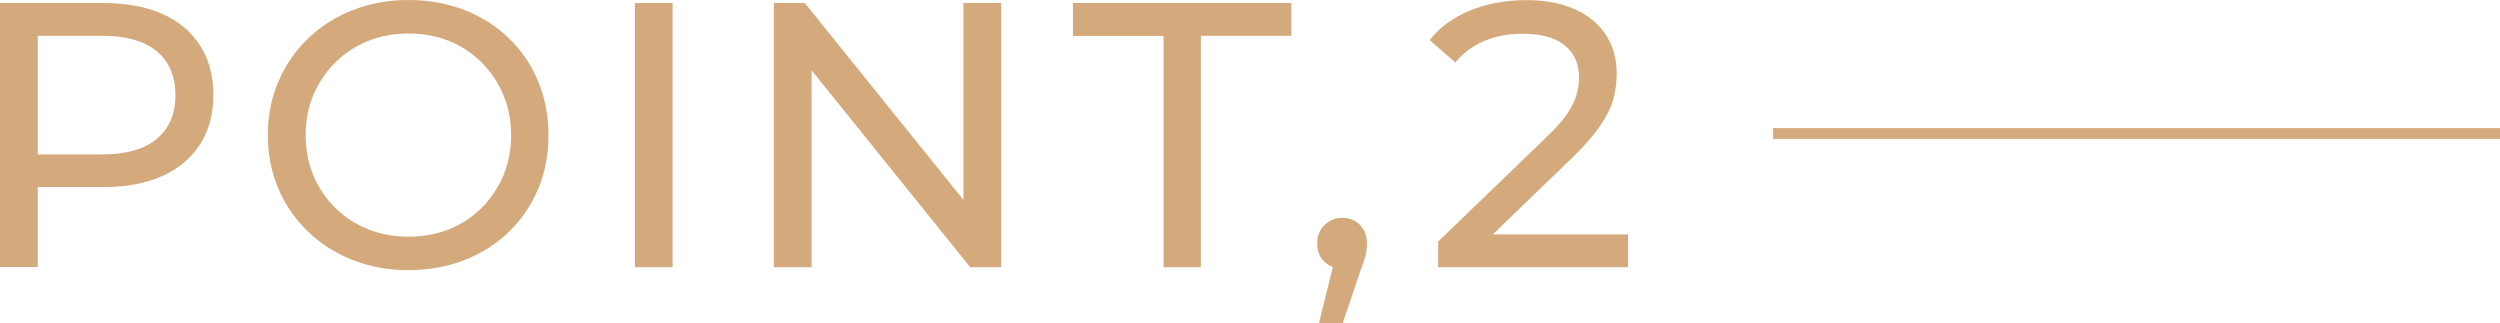 <?xml version="1.0" encoding="UTF-8"?>
<svg id="_レイヤー_2" data-name="レイヤー 2" xmlns="http://www.w3.org/2000/svg" viewBox="0 0 231.86 29.96">
  <defs>
    <style>
      .cls-1 {
        fill: none;
        stroke: #d4aa7c;
        stroke-miterlimit: 10;
      }

      .cls-2 {
        fill: #d4aa7c;
        stroke-width: 0px;
      }
    </style>
  </defs>
  <g id="_レイヤー_1-2" data-name="レイヤー 1">
    <g>
      <g>
        <path class="cls-2" d="M0,24.78V.28h9.56c2.15,0,3.98.34,5.5,1.01,1.52.68,2.68,1.66,3.5,2.94.82,1.28,1.23,2.81,1.23,4.58s-.41,3.3-1.23,4.57c-.82,1.27-1.98,2.25-3.5,2.94-1.52.69-3.35,1.03-5.5,1.03H1.93l1.57-1.65v9.07H0ZM3.5,16.07l-1.57-1.75h7.52c2.24,0,3.94-.48,5.09-1.44,1.16-.96,1.73-2.31,1.73-4.06s-.58-3.1-1.73-4.06c-1.15-.96-2.85-1.44-5.09-1.44H1.93l1.57-1.75v14.49Z"/>
        <path class="cls-2" d="M37.9,25.06c-1.87,0-3.6-.32-5.2-.95-1.6-.63-2.98-1.51-4.15-2.64-1.17-1.13-2.08-2.46-2.73-3.97-.65-1.52-.98-3.17-.98-4.97s.33-3.45.98-4.97c.65-1.52,1.56-2.84,2.73-3.97,1.17-1.13,2.54-2.01,4.13-2.64,1.59-.63,3.33-.95,5.21-.95s3.59.31,5.18.93c1.59.62,2.96,1.49,4.13,2.62,1.17,1.13,2.07,2.46,2.71,3.99.64,1.53.96,3.19.96,4.99s-.32,3.49-.96,5c-.64,1.52-1.55,2.84-2.71,3.97-1.17,1.13-2.54,2.01-4.13,2.62-1.59.62-3.31.93-5.18.93ZM37.87,21.95c1.38,0,2.64-.23,3.8-.7,1.15-.47,2.16-1.12,3.01-1.98.85-.85,1.52-1.85,2-2.99.48-1.14.72-2.39.72-3.75s-.24-2.6-.72-3.73c-.48-1.13-1.14-2.13-2-2.99-.85-.86-1.85-1.53-3.01-2-1.16-.47-2.42-.7-3.8-.7s-2.61.23-3.76.7-2.16,1.13-3.03,2c-.86.86-1.53,1.86-2.01,2.99-.48,1.13-.72,2.38-.72,3.73s.24,2.6.72,3.75c.48,1.14,1.15,2.14,2.01,2.99.86.85,1.87,1.51,3.03,1.98s2.41.7,3.76.7Z"/>
        <path class="cls-2" d="M58.88,24.78V.28h3.5v24.5h-3.5Z"/>
        <path class="cls-2" d="M71.77,24.78V.28h2.87l16.21,20.12h-1.5V.28h3.5v24.5h-2.87l-16.21-20.12h1.5v20.12h-3.5Z"/>
        <path class="cls-2" d="M107.91,24.78V3.33h-8.4V.28h20.26v3.04h-8.4v21.46h-3.46Z"/>
        <path class="cls-2" d="M122.33,29.96l1.75-7.07.46,2.03c-.68,0-1.24-.21-1.7-.63-.45-.42-.68-.99-.68-1.71s.23-1.27.68-1.71c.46-.44,1.01-.67,1.66-.67s1.23.23,1.65.68.63,1.02.63,1.7c0,.23-.02.46-.05.68s-.09.48-.18.77c-.08.29-.2.65-.37,1.07l-1.65,4.86h-2.21Z"/>
        <path class="cls-2" d="M133.38,24.78v-2.38l9.98-9.62c.89-.84,1.55-1.58,1.98-2.22.43-.64.72-1.24.88-1.79.15-.55.23-1.08.23-1.59,0-1.26-.44-2.25-1.33-2.97-.89-.72-2.18-1.08-3.89-1.08-1.31,0-2.48.22-3.53.65-1.05.43-1.96,1.1-2.73,2.01l-2.38-2.07c.93-1.19,2.19-2.11,3.76-2.75,1.58-.64,3.31-.96,5.2-.96,1.7,0,3.18.27,4.44.82,1.26.55,2.23,1.34,2.92,2.36.69,1.03,1.03,2.24,1.03,3.64,0,.79-.1,1.58-.31,2.34-.21.77-.61,1.59-1.19,2.45-.58.86-1.42,1.83-2.52,2.91l-8.89,8.58-.84-1.37h14.8v3.04h-17.6Z"/>
      </g>
      <line class="cls-1" x1="164.45" y1="12.38" x2="231.86" y2="12.38"/>
    </g>
  </g>
</svg>